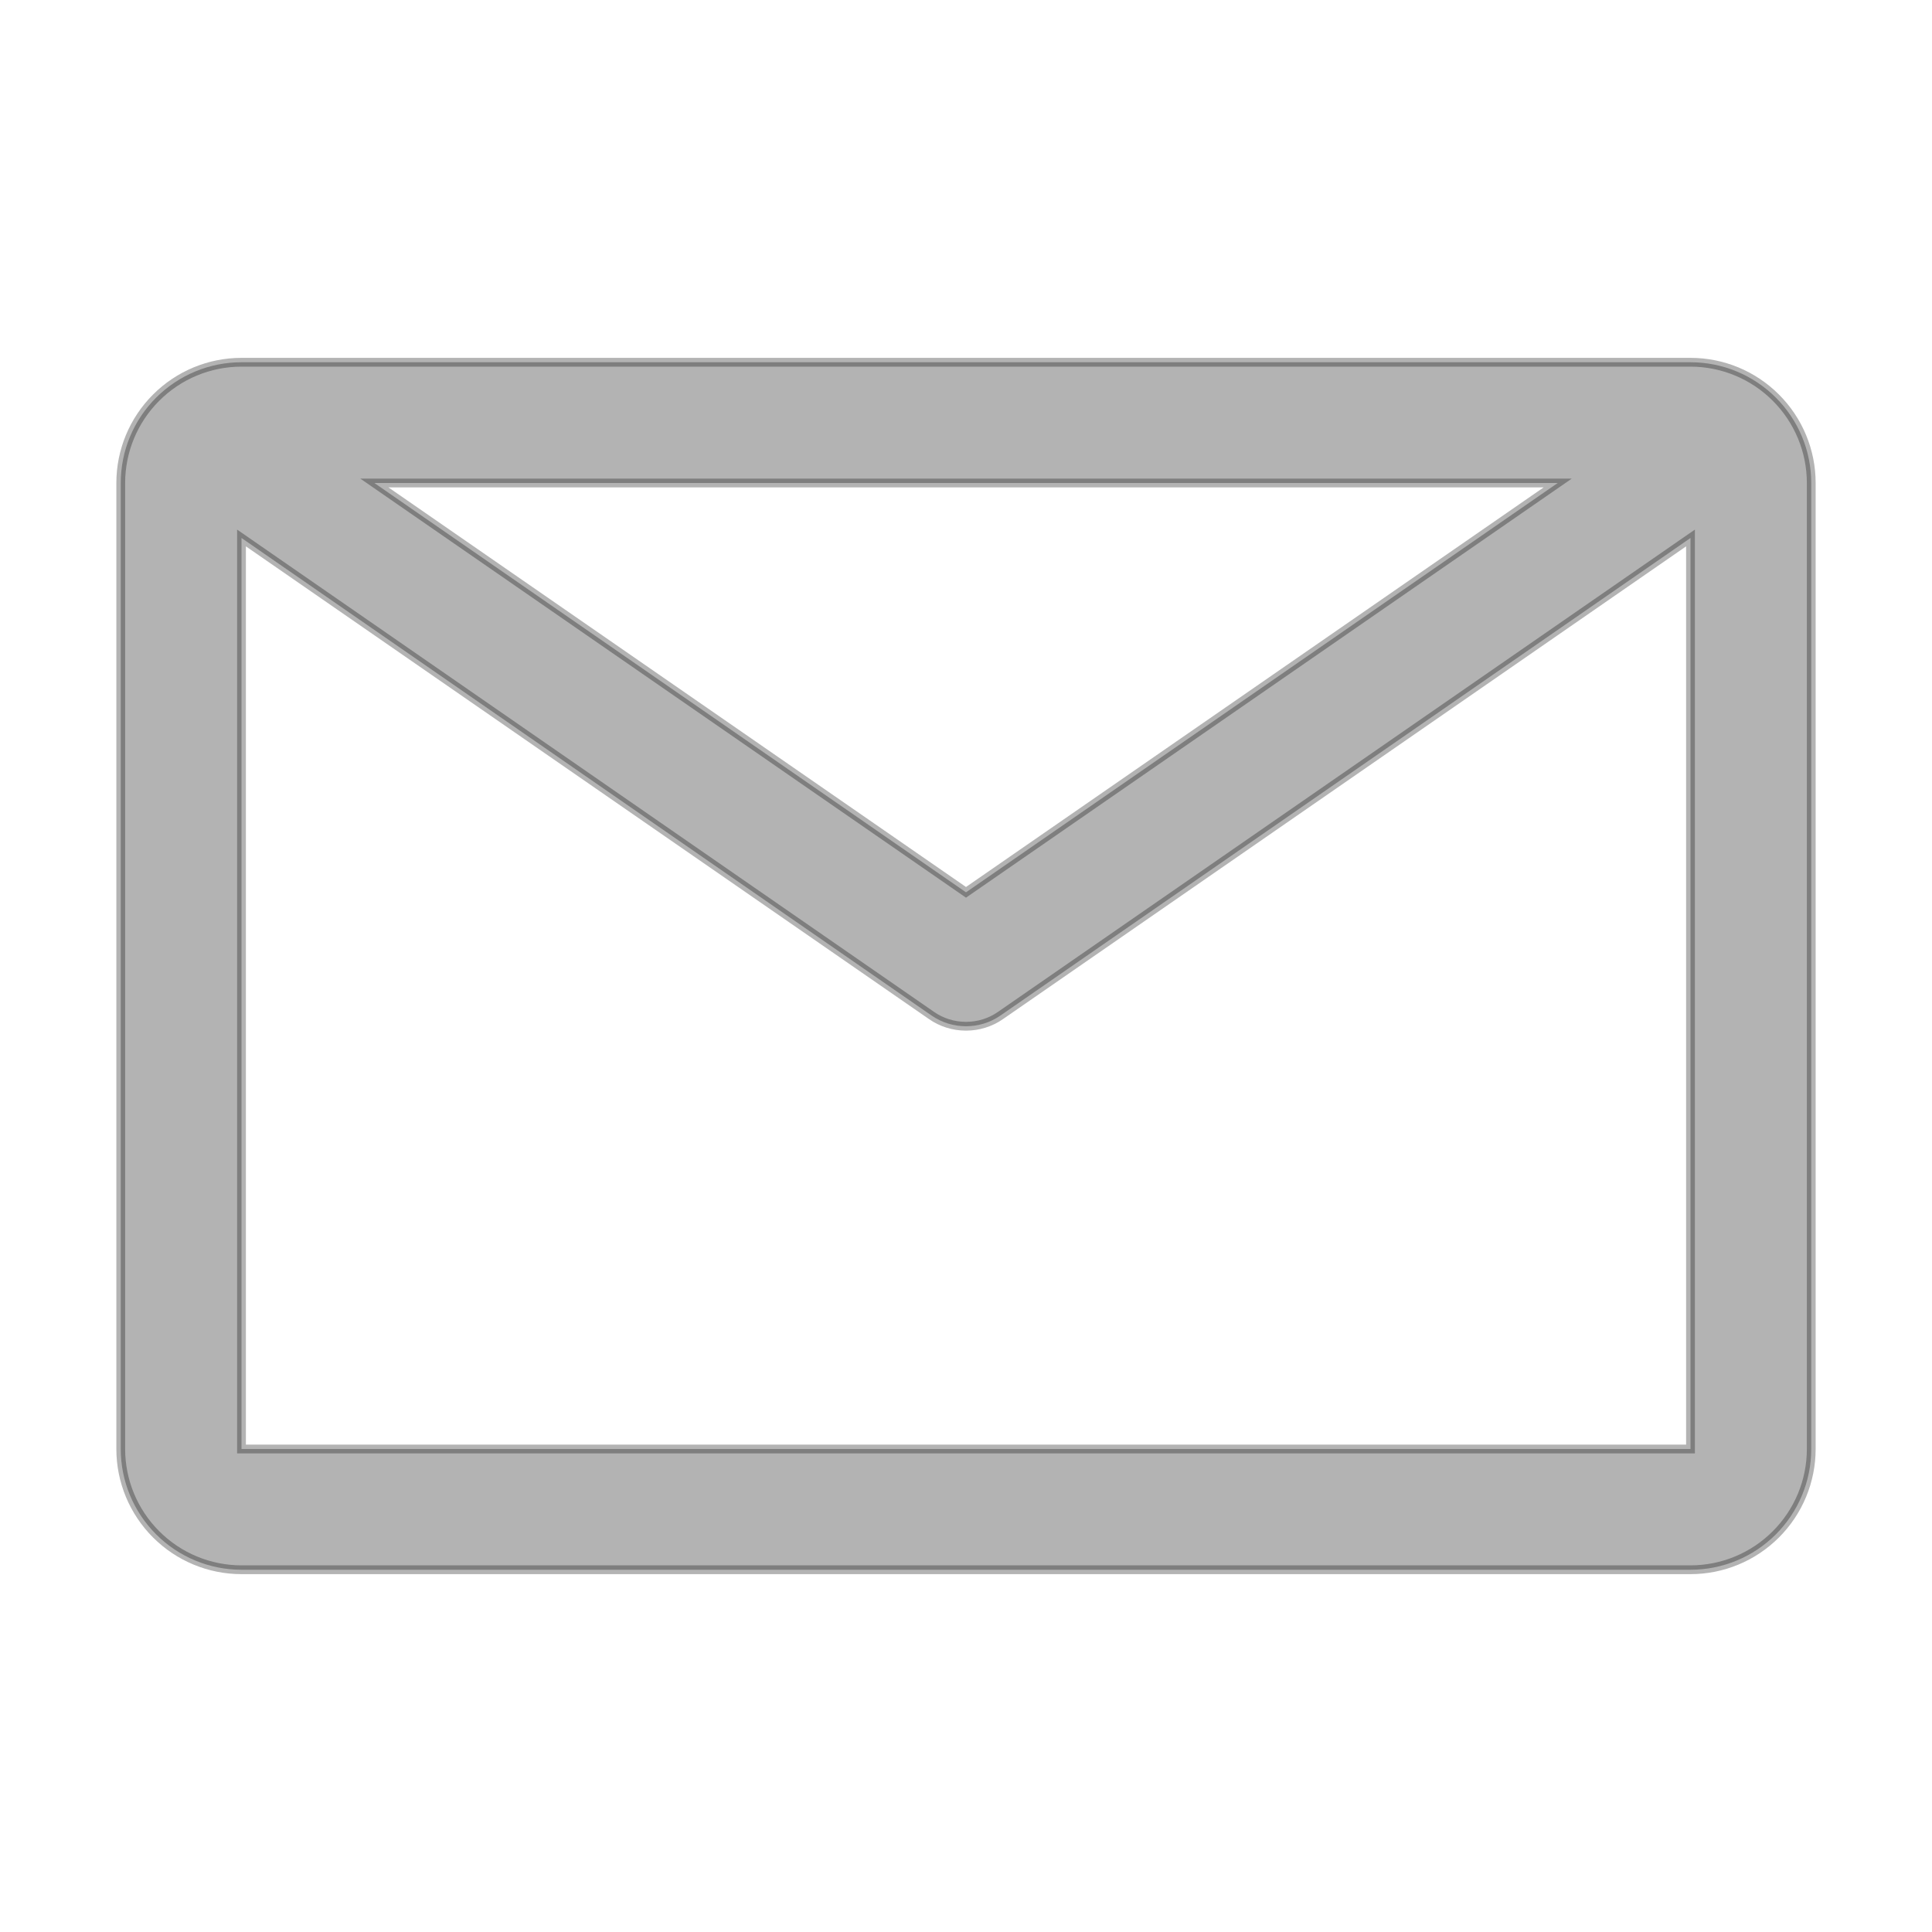 <?xml version="1.0" encoding="UTF-8"?> <svg xmlns="http://www.w3.org/2000/svg" width="22" height="22" viewBox="0 0 22 22" fill="none"><path d="M19.25 4.125H2.75C2.385 4.125 2.036 4.27 1.778 4.528C1.52 4.786 1.375 5.135 1.375 5.5V16.5C1.375 16.865 1.52 17.214 1.778 17.472C2.036 17.73 2.385 17.875 2.75 17.875H19.25C19.615 17.875 19.964 17.73 20.222 17.472C20.48 17.214 20.625 16.865 20.625 16.5V5.5C20.625 5.135 20.48 4.786 20.222 4.528C19.964 4.27 19.615 4.125 19.25 4.125ZM17.738 5.5L11 10.161L4.263 5.5H17.738ZM2.75 16.5V6.126L10.608 11.564C10.723 11.644 10.86 11.686 11 11.686C11.14 11.686 11.277 11.644 11.392 11.564L19.25 6.126V16.5H2.75Z" fill="black" fill-opacity="0.3" stroke="black" stroke-opacity="0.3" stroke-width="0.1"></path></svg> 